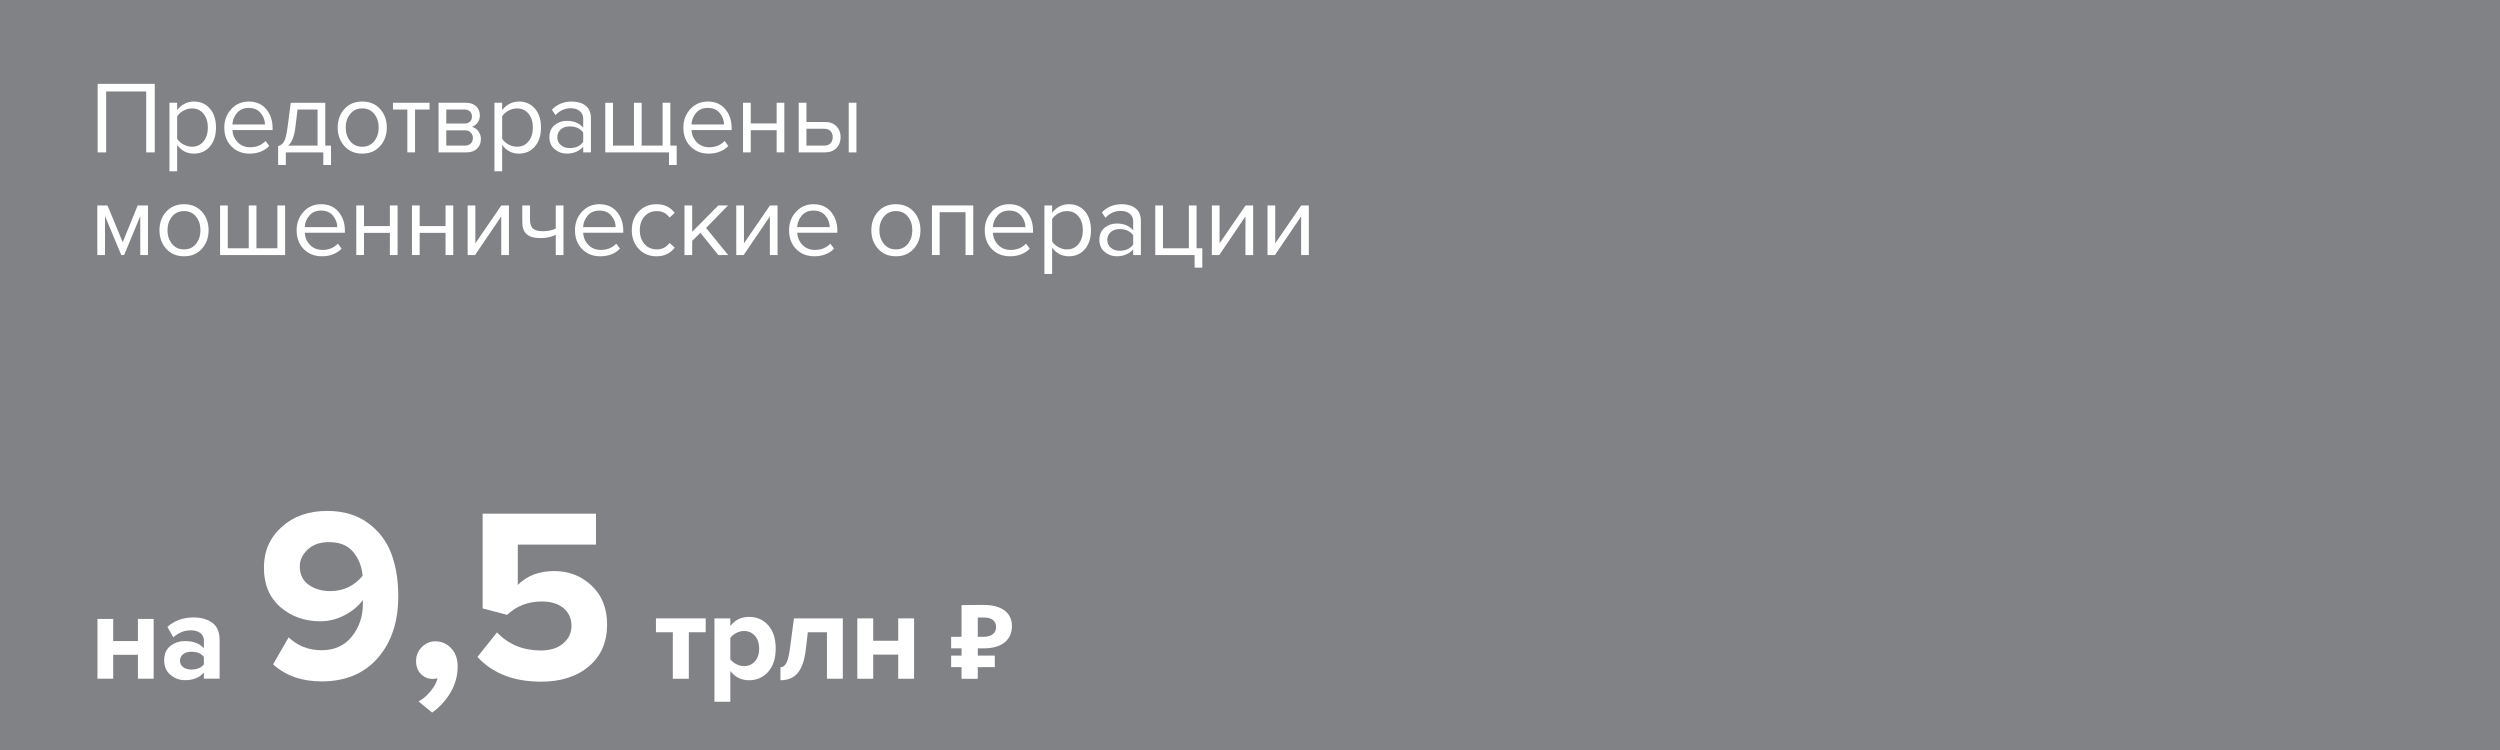 <?xml version="1.0" encoding="utf-8"?>
<!-- Generator: Adobe Illustrator 16.0.3, SVG Export Plug-In . SVG Version: 6.00 Build 0)  -->
<!DOCTYPE svg PUBLIC "-//W3C//DTD SVG 1.1//EN" "http://www.w3.org/Graphics/SVG/1.1/DTD/svg11.dtd">
<svg version="1.1" id="Слой_1" xmlns="http://www.w3.org/2000/svg" xmlns:xlink="http://www.w3.org/1999/xlink" x="0px" y="0px"
	 width="299.998px" height="90px" viewBox="0 0 299.998 90" enable-background="new 0 0 299.998 90" xml:space="preserve">
<g>
	<polygon fill="#808285" points="0,0 0,90 300,90 300,0 0,0 	"/>
	<g>
		<path fill="#FFFFFF" d="M13.583,81.441h-1.886v-7.17h1.886v2.656h2.969v-2.656h1.885v7.17h-1.885v-2.865h-2.969V81.441z"/>
		<path fill="#FFFFFF" d="M26.351,81.441h-1.885v-0.742c-0.515,0.613-1.272,0.92-2.271,0.92c-0.644,0-1.22-0.209-1.729-0.631
			c-0.51-0.42-0.765-1.002-0.765-1.744c0-0.771,0.25-1.35,0.75-1.736c0.5-0.387,1.082-0.58,1.745-0.58
			c1.019,0,1.776,0.293,2.271,0.877V76.84c0-0.367-0.144-0.658-0.431-0.877c-0.287-0.217-0.668-0.326-1.143-0.326
			c-0.782,0-1.48,0.283-2.093,0.846l-0.713-1.262c0.852-0.752,1.896-1.127,3.133-1.127c0.92,0,1.672,0.213,2.256,0.639
			c0.584,0.424,0.876,1.117,0.876,2.078V81.441z M22.951,80.344c0.703,0,1.207-0.209,1.514-0.623v-0.893
			c-0.307-0.414-0.812-0.623-1.514-0.623c-0.386,0-0.708,0.098-0.965,0.289c-0.257,0.193-0.386,0.459-0.386,0.795
			c0,0.326,0.128,0.584,0.386,0.771C22.243,80.25,22.565,80.344,22.951,80.344z"/>
	</g>
	<g>
		<path fill="#FFFFFF" d="M38.587,81.768c-2.356,0-4.296-0.682-5.82-2.047l1.871-3.238c1.088,1.031,2.405,1.545,3.949,1.545
			s2.756-0.549,3.637-1.648c0.88-1.098,1.321-2.41,1.321-3.934V72c-0.515,0.713-1.237,1.316-2.167,1.811
			c-0.931,0.496-1.911,0.742-2.939,0.742c-1.881,0-3.479-0.568-4.795-1.707c-1.316-1.137-1.975-2.717-1.975-4.736
			c0-1.959,0.708-3.582,2.123-4.869c1.415-1.285,3.241-1.93,5.478-1.93c1.92,0,3.538,0.475,4.855,1.426
			c1.316,0.949,2.256,2.172,2.821,3.666c0.564,1.496,0.846,3.213,0.846,5.152c0,3.049-0.817,5.514-2.45,7.393
			C43.709,80.828,41.457,81.768,38.587,81.768z M39.626,70.932c1.583,0,2.88-0.613,3.89-1.842c-0.099-1.107-0.475-2.059-1.128-2.85
			c-0.653-0.793-1.623-1.188-2.91-1.188c-1.069,0-1.92,0.297-2.553,0.891c-0.634,0.594-0.95,1.266-0.95,2.018
			c0,0.971,0.356,1.709,1.069,2.213C37.756,70.678,38.617,70.932,39.626,70.932z"/>
		<path fill="#FFFFFF" d="M54.917,79.986c0,1.09-0.277,2.113-0.832,3.074c-0.554,0.959-1.296,1.775-2.227,2.449l-1.633-1.336
			c0.495-0.258,0.97-0.658,1.425-1.203c0.455-0.545,0.742-1.074,0.861-1.588c-0.178,0.059-0.366,0.088-0.564,0.088
			c-0.574,0-1.054-0.197-1.44-0.594c-0.386-0.395-0.579-0.91-0.579-1.543c0-0.654,0.228-1.213,0.683-1.678
			c0.455-0.465,0.999-0.697,1.633-0.697c0.732,0,1.361,0.271,1.886,0.816C54.655,78.32,54.917,79.057,54.917,79.986z"/>
		<path fill="#FFFFFF" d="M64.924,81.799c-3.266,0-5.81-0.99-7.631-2.971l2.346-2.939c1.385,1.445,3.137,2.168,5.255,2.168
			c1.128,0,2.023-0.281,2.687-0.846c0.663-0.564,0.995-1.262,0.995-2.094c0-0.891-0.317-1.604-0.95-2.137
			c-0.634-0.535-1.504-0.803-2.613-0.803c-1.643,0-3.028,0.535-4.157,1.604l-2.939-0.771V61.637h13.599v3.713h-9.382v4.84
			c1.108-1.109,2.563-1.664,4.365-1.664c1.761,0,3.261,0.584,4.498,1.752c1.237,1.168,1.856,2.723,1.856,4.662
			c0,2.098-0.723,3.766-2.167,5.004C69.239,81.18,67.318,81.799,64.924,81.799z"/>
	</g>
	<g>
		<path fill="#FFFFFF" d="M82.658,81.449h-1.92v-5.58h-2.025v-1.664h5.97v1.664h-2.025V81.449z"/>
		<path fill="#FFFFFF" d="M89.873,81.629c-0.91,0-1.655-0.369-2.235-1.109v3.689h-1.905V74.205h1.905v0.914
			c0.57-0.729,1.315-1.094,2.235-1.094c0.95,0,1.723,0.336,2.317,1.012c0.595,0.676,0.893,1.604,0.893,2.783
			s-0.297,2.109-0.893,2.789C91.596,81.289,90.823,81.629,89.873,81.629z M89.273,79.936c0.55,0,0.993-0.195,1.328-0.586
			s0.502-0.9,0.502-1.529c0-0.621-0.167-1.125-0.502-1.516s-0.778-0.586-1.328-0.586c-0.31,0-0.62,0.082-0.93,0.24
			c-0.31,0.16-0.545,0.355-0.705,0.586v2.564c0.16,0.23,0.397,0.426,0.712,0.586S88.973,79.936,89.273,79.936z"/>
		<path fill="#FFFFFF" d="M93.653,81.629V80.07c0.3,0,0.54-0.178,0.72-0.533c0.18-0.355,0.325-0.963,0.435-1.822l0.465-3.51h5.865
			v7.244h-1.905v-5.58h-2.295l-0.24,2.07c-0.15,1.27-0.467,2.203-0.953,2.797C95.26,81.332,94.563,81.629,93.653,81.629z"/>
		<path fill="#FFFFFF" d="M104.783,81.449h-1.905v-7.244h1.905v2.686h3v-2.686h1.905v7.244h-1.905v-2.895h-3V81.449z"/>
	</g>
	<path fill="#FFFFFF" d="M114.136,77.803h1.247v0.871h-1.247v1.385h1.247v1.398h1.951v-1.398h2.043v-1.385h-2.043v-0.871h0.681
		c2.394,0,3.415-1.17,3.415-2.67c0-1.436-0.996-2.543-3.415-2.543h-0.366c-0.755,0-1.574,0.023-2.266,0.023v3.805h-1.247V77.803
		L114.136,77.803z M118.078,74.1c0.946,0,1.45,0.428,1.45,1.135c0,0.719-0.504,1.184-1.538,1.184h-0.656V74.1H118.078L118.078,74.1z
		"/>
	<g>
		<path fill="#FFFFFF" d="M18.57,18.285h-1.023v-7.309h-4.808v7.309h-1.023v-8.222h6.854V18.285z"/>
		<path fill="#FFFFFF" d="M23.267,18.434c-0.838,0-1.508-0.35-2.009-1.048v3.168h-0.925v-8.222h0.925v0.887
			c0.222-0.312,0.509-0.563,0.863-0.752c0.353-0.188,0.735-0.283,1.146-0.283c0.789,0,1.428,0.281,1.917,0.845
			c0.489,0.563,0.734,1.321,0.734,2.274s-0.245,1.713-0.734,2.28C24.694,18.15,24.055,18.434,23.267,18.434z M23.032,17.607
			c0.583,0,1.048-0.215,1.393-0.646s0.518-0.984,0.518-1.658s-0.172-1.225-0.518-1.652c-0.345-0.427-0.81-0.641-1.393-0.641
			c-0.354,0-0.696,0.092-1.029,0.277c-0.333,0.186-0.582,0.408-0.746,0.672v2.688c0.164,0.271,0.413,0.499,0.746,0.684
			C22.336,17.516,22.679,17.607,23.032,17.607z"/>
		<path fill="#FFFFFF" d="M29.948,18.434c-0.888,0-1.615-0.289-2.182-0.869c-0.567-0.579-0.85-1.333-0.85-2.262
			c0-0.871,0.279-1.609,0.838-2.213s1.257-0.906,2.096-0.906c0.879,0,1.576,0.303,2.089,0.906s0.771,1.366,0.771,2.287v0.234h-4.82
			c0.041,0.583,0.254,1.072,0.641,1.467c0.386,0.395,0.887,0.592,1.504,0.592c0.739,0,1.352-0.251,1.836-0.752l0.444,0.604
			C31.706,18.129,30.917,18.434,29.948,18.434z M31.797,14.933c-0.008-0.509-0.181-0.968-0.518-1.374
			c-0.337-0.407-0.818-0.61-1.442-0.61c-0.592,0-1.058,0.201-1.399,0.604c-0.341,0.402-0.524,0.862-0.548,1.38H31.797z"/>
		<path fill="#FFFFFF" d="M33.374,19.802v-2.28c0.304-0.058,0.542-0.24,0.715-0.549c0.172-0.309,0.312-0.877,0.419-1.707
			l0.382-2.934h4.142v5.141h0.69v2.329h-0.925v-1.517h-4.499v1.517H33.374z M35.704,13.146l-0.271,2.231
			c-0.14,1.043-0.427,1.742-0.863,2.096h3.538v-4.327H35.704z"/>
		<path fill="#FFFFFF" d="M45.608,17.533c-0.538,0.601-1.251,0.9-2.139,0.9s-1.601-0.3-2.139-0.9c-0.538-0.6-0.807-1.344-0.807-2.23
			c0-0.888,0.269-1.629,0.807-2.225s1.251-0.895,2.139-0.895s1.601,0.299,2.139,0.895s0.808,1.337,0.808,2.225
			C46.416,16.189,46.146,16.934,45.608,17.533z M42.021,16.936c0.357,0.448,0.84,0.672,1.448,0.672c0.608,0,1.089-0.224,1.442-0.672
			c0.353-0.447,0.53-0.992,0.53-1.633s-0.177-1.184-0.53-1.627c-0.354-0.444-0.834-0.666-1.442-0.666
			c-0.608,0-1.091,0.225-1.448,0.672s-0.536,0.988-0.536,1.621C41.485,15.943,41.664,16.488,42.021,16.936z"/>
		<path fill="#FFFFFF" d="M49.805,18.285h-0.924v-5.14h-1.726v-0.813h4.388v0.813h-1.738V18.285z"/>
		<path fill="#FFFFFF" d="M55.969,18.285h-3.341v-5.953h3.279c0.518,0,0.926,0.14,1.227,0.419c0.3,0.279,0.45,0.649,0.45,1.109
			c0,0.337-0.092,0.627-0.277,0.869s-0.413,0.405-0.684,0.487c0.304,0.073,0.561,0.25,0.771,0.529s0.314,0.588,0.314,0.925
			c0,0.485-0.154,0.875-0.462,1.171S56.511,18.285,55.969,18.285z M55.747,14.822c0.279,0,0.498-0.076,0.653-0.229
			c0.156-0.152,0.234-0.352,0.234-0.598c0-0.264-0.078-0.471-0.234-0.623c-0.156-0.151-0.374-0.228-0.653-0.228h-2.194v1.677H55.747
			z M55.784,17.473c0.296,0,0.53-0.082,0.703-0.247c0.173-0.165,0.259-0.386,0.259-0.665c0-0.256-0.086-0.473-0.259-0.654
			c-0.172-0.18-0.407-0.271-0.703-0.271h-2.231v1.838H55.784z"/>
		<path fill="#FFFFFF" d="M62.268,18.434c-0.838,0-1.508-0.35-2.009-1.048v3.168h-0.925v-8.222h0.925v0.887
			c0.222-0.312,0.509-0.563,0.863-0.752c0.353-0.188,0.735-0.283,1.146-0.283c0.789,0,1.428,0.281,1.917,0.845
			c0.489,0.563,0.734,1.321,0.734,2.274s-0.245,1.713-0.734,2.28C63.695,18.15,63.056,18.434,62.268,18.434z M62.033,17.607
			c0.583,0,1.048-0.215,1.393-0.646s0.518-0.984,0.518-1.658s-0.172-1.225-0.518-1.652c-0.345-0.427-0.81-0.641-1.393-0.641
			c-0.354,0-0.696,0.092-1.029,0.277c-0.333,0.186-0.582,0.408-0.746,0.672v2.688c0.164,0.271,0.413,0.499,0.746,0.684
			C61.337,17.516,61.68,17.607,62.033,17.607z"/>
		<path fill="#FFFFFF" d="M70.909,18.285h-0.925v-0.678c-0.501,0.551-1.159,0.826-1.972,0.826c-0.551,0-1.035-0.177-1.455-0.53
			c-0.419-0.353-0.628-0.834-0.628-1.442c0-0.624,0.208-1.107,0.623-1.448c0.415-0.341,0.902-0.511,1.46-0.511
			c0.846,0,1.504,0.271,1.972,0.813v-1.072c0-0.395-0.14-0.702-0.419-0.924c-0.279-0.223-0.641-0.333-1.084-0.333
			c-0.699,0-1.307,0.275-1.825,0.825l-0.431-0.641c0.632-0.657,1.425-0.986,2.379-0.986c0.682,0,1.237,0.164,1.664,0.493
			s0.641,0.835,0.641,1.517V18.285z M68.345,17.768c0.74,0,1.286-0.246,1.639-0.739v-1.122c-0.353-0.492-0.899-0.739-1.639-0.739
			c-0.427,0-0.779,0.121-1.054,0.364c-0.275,0.242-0.413,0.557-0.413,0.942c0,0.378,0.137,0.688,0.413,0.931
			S67.917,17.768,68.345,17.768z"/>
		<path fill="#FFFFFF" d="M79.513,12.332h0.925v5.141h0.764v2.329h-0.925v-1.517h-7.643v-5.953h0.925v5.141h2.515v-5.141h0.924
			v5.141h2.515V12.332z"/>
		<path fill="#FFFFFF" d="M85.035,18.434c-0.888,0-1.615-0.289-2.182-0.869c-0.567-0.579-0.85-1.333-0.85-2.262
			c0-0.871,0.279-1.609,0.838-2.213s1.257-0.906,2.096-0.906c0.879,0,1.576,0.303,2.089,0.906s0.771,1.366,0.771,2.287v0.234h-4.82
			c0.041,0.583,0.254,1.072,0.641,1.467c0.386,0.395,0.887,0.592,1.504,0.592c0.739,0,1.352-0.251,1.836-0.752l0.444,0.604
			C86.793,18.129,86.005,18.434,85.035,18.434z M86.884,14.933c-0.008-0.509-0.181-0.968-0.518-1.374
			c-0.337-0.407-0.818-0.61-1.442-0.61c-0.592,0-1.058,0.201-1.399,0.604c-0.341,0.402-0.524,0.862-0.548,1.38H86.884z"/>
		<path fill="#FFFFFF" d="M90.089,18.285h-0.925v-5.953h0.925v2.478h3.106v-2.478h0.924v5.953h-0.924v-2.662h-3.106V18.285z"/>
		<path fill="#FFFFFF" d="M95.845,12.332h0.925v2.305H99c0.592,0,1.052,0.175,1.381,0.523c0.329,0.35,0.493,0.783,0.493,1.301
			s-0.166,0.951-0.499,1.301S99.584,18.285,99,18.285h-3.156V12.332z M98.902,15.451H96.77v2.021h2.132
			c0.329,0,0.582-0.094,0.758-0.277c0.177-0.186,0.265-0.43,0.265-0.734c0-0.304-0.088-0.549-0.265-0.732
			C99.483,15.543,99.23,15.451,98.902,15.451z M102.772,18.285h-0.924v-5.953h0.924V18.285z"/>
	</g>
	<g>
		<path fill="#FFFFFF" d="M17.756,30.605h-0.924v-4.672l-1.936,4.672h-0.345l-1.948-4.672v4.672h-0.925v-5.953H12.9l1.824,4.412
			l1.8-4.412h1.232V30.605z"/>
		<path fill="#FFFFFF" d="M24.222,29.854c-0.538,0.601-1.251,0.9-2.139,0.9s-1.601-0.3-2.139-0.9c-0.538-0.6-0.807-1.344-0.807-2.23
			c0-0.888,0.269-1.629,0.807-2.225s1.251-0.895,2.139-0.895s1.601,0.299,2.139,0.895s0.808,1.337,0.808,2.225
			C25.029,28.51,24.76,29.254,24.222,29.854z M20.635,29.256c0.357,0.448,0.84,0.672,1.448,0.672c0.608,0,1.089-0.224,1.442-0.672
			c0.353-0.447,0.53-0.992,0.53-1.633s-0.177-1.184-0.53-1.627c-0.354-0.444-0.834-0.666-1.442-0.666
			c-0.608,0-1.091,0.225-1.448,0.672s-0.536,0.988-0.536,1.621C20.099,28.264,20.277,28.809,20.635,29.256z"/>
		<path fill="#FFFFFF" d="M33.288,24.652h0.925v5.953H26.41v-5.953h0.925v5.141h2.515v-5.141h0.924v5.141h2.515V24.652z"/>
		<path fill="#FFFFFF" d="M38.625,30.754c-0.888,0-1.615-0.289-2.182-0.869c-0.567-0.579-0.85-1.333-0.85-2.262
			c0-0.871,0.279-1.609,0.838-2.213s1.257-0.906,2.096-0.906c0.879,0,1.576,0.303,2.089,0.906s0.771,1.366,0.771,2.287v0.234h-4.82
			c0.041,0.583,0.254,1.072,0.641,1.467c0.386,0.395,0.887,0.592,1.504,0.592c0.739,0,1.352-0.251,1.836-0.752l0.444,0.604
			C40.384,30.449,39.595,30.754,38.625,30.754z M40.475,27.253c-0.008-0.509-0.181-0.968-0.518-1.374
			c-0.337-0.407-0.818-0.61-1.442-0.61c-0.592,0-1.058,0.201-1.399,0.604c-0.341,0.402-0.524,0.862-0.548,1.38H40.475z"/>
		<path fill="#FFFFFF" d="M43.679,30.605h-0.925v-5.953h0.925v2.478h3.106v-2.478h0.924v5.953h-0.924v-2.662h-3.106V30.605z"/>
		<path fill="#FFFFFF" d="M50.36,30.605h-0.925v-5.953h0.925v2.478h3.106v-2.478h0.924v5.953h-0.924v-2.662H50.36V30.605z"/>
		<path fill="#FFFFFF" d="M57.004,30.605h-0.888v-5.953h0.925v4.549l3.119-4.549h0.912v5.953h-0.924v-4.635L57.004,30.605z"/>
		<path fill="#FFFFFF" d="M62.674,24.652h0.924v1.676c0,0.535,0.124,0.904,0.37,1.109c0.247,0.206,0.628,0.309,1.146,0.309
			c0.641,0,1.167-0.106,1.578-0.32v-2.773h0.924v5.953h-0.924v-2.428c-0.526,0.264-1.13,0.395-1.812,0.395
			c-0.772,0-1.333-0.156-1.683-0.469c-0.35-0.313-0.524-0.809-0.524-1.491V24.652z"/>
		<path fill="#FFFFFF" d="M72.03,30.754c-0.888,0-1.615-0.289-2.182-0.869c-0.567-0.579-0.85-1.333-0.85-2.262
			c0-0.871,0.279-1.609,0.838-2.213s1.257-0.906,2.096-0.906c0.879,0,1.576,0.303,2.089,0.906s0.771,1.366,0.771,2.287v0.234h-4.82
			c0.041,0.583,0.254,1.072,0.641,1.467c0.386,0.395,0.887,0.592,1.504,0.592c0.739,0,1.352-0.251,1.836-0.752l0.444,0.604
			C73.789,30.449,73,30.754,72.03,30.754z M73.879,27.253c-0.008-0.509-0.181-0.968-0.518-1.374c-0.337-0.407-0.818-0.61-1.442-0.61
			c-0.592,0-1.058,0.201-1.399,0.604c-0.341,0.402-0.524,0.862-0.548,1.38H73.879z"/>
		<path fill="#FFFFFF" d="M78.785,30.754c-0.879,0-1.595-0.298-2.145-0.894c-0.551-0.596-0.826-1.342-0.826-2.237
			c0-0.896,0.275-1.64,0.826-2.231c0.55-0.592,1.266-0.888,2.145-0.888c0.92,0,1.647,0.346,2.182,1.035l-0.616,0.567
			c-0.378-0.518-0.884-0.776-1.516-0.776c-0.625,0-1.124,0.214-1.498,0.641c-0.374,0.428-0.561,0.979-0.561,1.652
			s0.187,1.227,0.561,1.658s0.873,0.646,1.498,0.646c0.624,0,1.13-0.259,1.516-0.776l0.616,0.567
			C80.433,30.408,79.705,30.754,78.785,30.754z"/>
		<path fill="#FFFFFF" d="M87.377,30.605h-1.184l-2.145-2.674l-0.986,0.973v1.701h-0.925v-5.953h0.925v3.168l3.131-3.168h1.171
			l-2.638,2.699L87.377,30.605z"/>
		<path fill="#FFFFFF" d="M89.238,30.605H88.35v-5.953h0.925v4.549l3.119-4.549h0.912v5.953h-0.924v-4.635L89.238,30.605z"/>
		<path fill="#FFFFFF" d="M97.719,30.754c-0.888,0-1.615-0.289-2.182-0.869c-0.567-0.579-0.85-1.333-0.85-2.262
			c0-0.871,0.279-1.609,0.838-2.213s1.257-0.906,2.096-0.906c0.879,0,1.576,0.303,2.089,0.906s0.771,1.366,0.771,2.287v0.234h-4.82
			c0.041,0.583,0.254,1.072,0.641,1.467c0.386,0.395,0.887,0.592,1.504,0.592c0.739,0,1.352-0.251,1.836-0.752l0.444,0.604
			C99.477,30.449,98.688,30.754,97.719,30.754z M99.568,27.253c-0.008-0.509-0.181-0.968-0.518-1.374
			c-0.337-0.407-0.818-0.61-1.442-0.61c-0.592,0-1.058,0.201-1.399,0.604c-0.341,0.402-0.524,0.862-0.548,1.38H99.568z"/>
		<path fill="#FFFFFF" d="M109.645,29.854c-0.538,0.601-1.251,0.9-2.139,0.9s-1.601-0.3-2.139-0.9
			c-0.538-0.6-0.807-1.344-0.807-2.23c0-0.888,0.269-1.629,0.807-2.225s1.251-0.895,2.139-0.895s1.601,0.299,2.139,0.895
			s0.808,1.337,0.808,2.225C110.452,28.51,110.183,29.254,109.645,29.854z M106.058,29.256c0.357,0.448,0.84,0.672,1.448,0.672
			c0.608,0,1.089-0.224,1.442-0.672c0.353-0.447,0.53-0.992,0.53-1.633s-0.177-1.184-0.53-1.627
			c-0.354-0.444-0.834-0.666-1.442-0.666c-0.608,0-1.091,0.225-1.448,0.672s-0.536,0.988-0.536,1.621
			C105.521,28.264,105.7,28.809,106.058,29.256z"/>
		<path fill="#FFFFFF" d="M116.788,30.605h-0.924v-5.14h-3.106v5.14h-0.925v-5.953h4.956V30.605z"/>
		<path fill="#FFFFFF" d="M121.201,30.754c-0.888,0-1.615-0.289-2.182-0.869c-0.567-0.579-0.85-1.333-0.85-2.262
			c0-0.871,0.279-1.609,0.838-2.213s1.257-0.906,2.096-0.906c0.879,0,1.576,0.303,2.089,0.906s0.771,1.366,0.771,2.287v0.234h-4.82
			c0.041,0.583,0.254,1.072,0.641,1.467c0.386,0.395,0.887,0.592,1.504,0.592c0.739,0,1.352-0.251,1.836-0.752l0.444,0.604
			C122.959,30.449,122.17,30.754,121.201,30.754z M123.05,27.253c-0.008-0.509-0.181-0.968-0.518-1.374
			c-0.337-0.407-0.818-0.61-1.442-0.61c-0.592,0-1.058,0.201-1.399,0.604c-0.341,0.402-0.524,0.862-0.548,1.38H123.05z"/>
		<path fill="#FFFFFF" d="M128.264,30.754c-0.838,0-1.508-0.35-2.009-1.048v3.168h-0.925v-8.222h0.925v0.887
			c0.222-0.312,0.509-0.563,0.863-0.752c0.353-0.188,0.735-0.283,1.146-0.283c0.789,0,1.428,0.281,1.917,0.845
			c0.489,0.563,0.734,1.321,0.734,2.274s-0.245,1.713-0.734,2.28C129.692,30.471,129.053,30.754,128.264,30.754z M128.03,29.928
			c0.583,0,1.048-0.215,1.393-0.646s0.518-0.984,0.518-1.658s-0.172-1.225-0.518-1.652c-0.345-0.427-0.81-0.641-1.393-0.641
			c-0.354,0-0.696,0.092-1.029,0.277c-0.333,0.186-0.582,0.408-0.746,0.672v2.688c0.164,0.271,0.413,0.499,0.746,0.684
			C127.333,29.836,127.676,29.928,128.03,29.928z"/>
		<path fill="#FFFFFF" d="M136.905,30.605h-0.925v-0.678c-0.501,0.551-1.159,0.826-1.972,0.826c-0.551,0-1.035-0.177-1.455-0.53
			c-0.419-0.353-0.628-0.834-0.628-1.442c0-0.624,0.208-1.107,0.623-1.448c0.415-0.341,0.902-0.511,1.46-0.511
			c0.846,0,1.504,0.271,1.972,0.813v-1.072c0-0.395-0.14-0.702-0.419-0.924c-0.279-0.223-0.641-0.333-1.084-0.333
			c-0.699,0-1.307,0.275-1.825,0.825l-0.431-0.641c0.632-0.657,1.425-0.986,2.379-0.986c0.682,0,1.237,0.164,1.664,0.493
			s0.641,0.835,0.641,1.517V30.605z M134.341,30.088c0.74,0,1.286-0.246,1.639-0.739v-1.122c-0.353-0.492-0.899-0.739-1.639-0.739
			c-0.427,0-0.779,0.121-1.054,0.364c-0.275,0.242-0.413,0.557-0.413,0.942c0,0.378,0.137,0.688,0.413,0.931
			S133.914,30.088,134.341,30.088z"/>
		<path fill="#FFFFFF" d="M143.352,32.122v-1.517h-4.721v-5.953h0.925v5.141h3.106v-5.141h0.924v5.141h0.69v2.329H143.352z"/>
		<path fill="#FFFFFF" d="M146.31,30.605h-0.888v-5.953h0.925v4.549l3.119-4.549h0.912v5.953h-0.924v-4.635L146.31,30.605z"/>
		<path fill="#FFFFFF" d="M152.991,30.605h-0.888v-5.953h0.924v4.549l3.119-4.549h0.912v5.953h-0.925v-4.635L152.991,30.605z"/>
	</g>
</g>
</svg>

